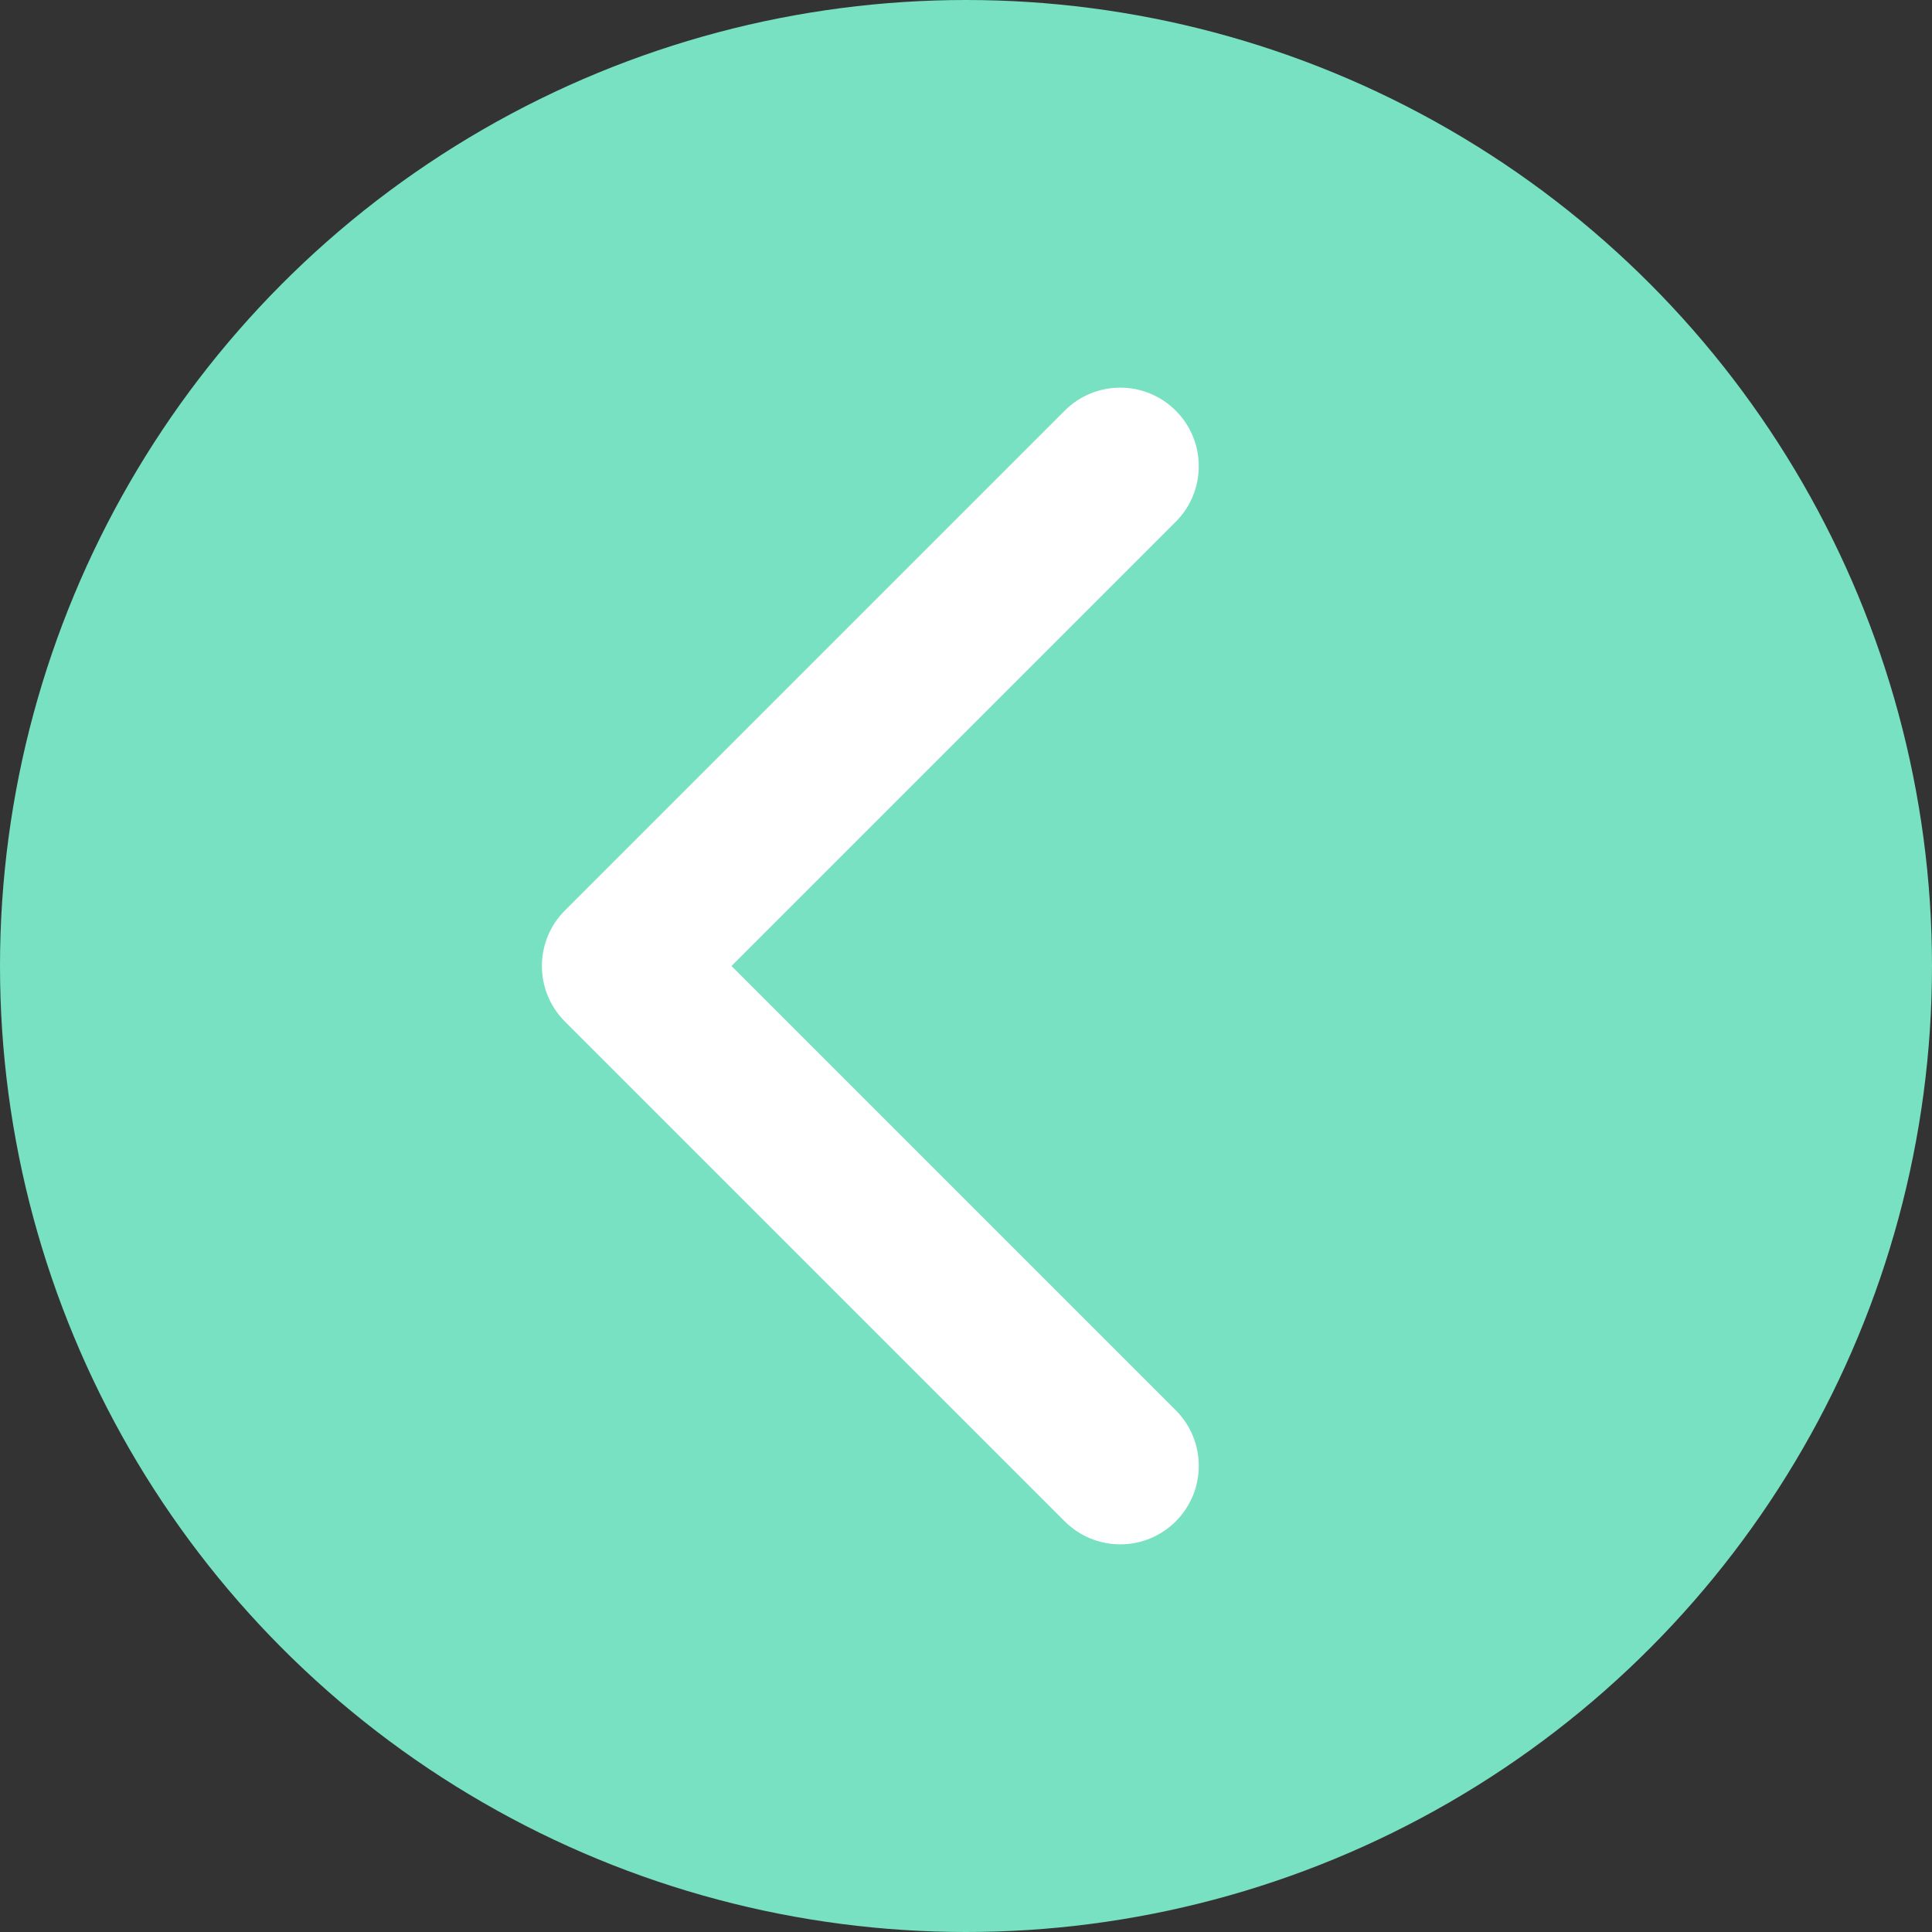 <?xml version="1.0" encoding="UTF-8"?> <svg xmlns="http://www.w3.org/2000/svg" width="246" height="246" viewBox="0 0 246 246" fill="none"><rect x="0" y="0" width="246" height="246" fill="#333333" stroke="none"/> <circle cx="123" cy="123" r="123" fill="#77E1C2"></circle> <path d="M71.929 115.929C68.024 119.834 68.024 126.166 71.929 130.071L135.569 193.711C139.474 197.616 145.805 197.616 149.711 193.711C153.616 189.805 153.616 183.474 149.711 179.569L93.142 123L149.711 66.431C153.616 62.526 153.616 56.195 149.711 52.289C145.805 48.384 139.474 48.384 135.569 52.289L71.929 115.929ZM79 133H89V113H79V133Z" fill="white"></path> </svg> 